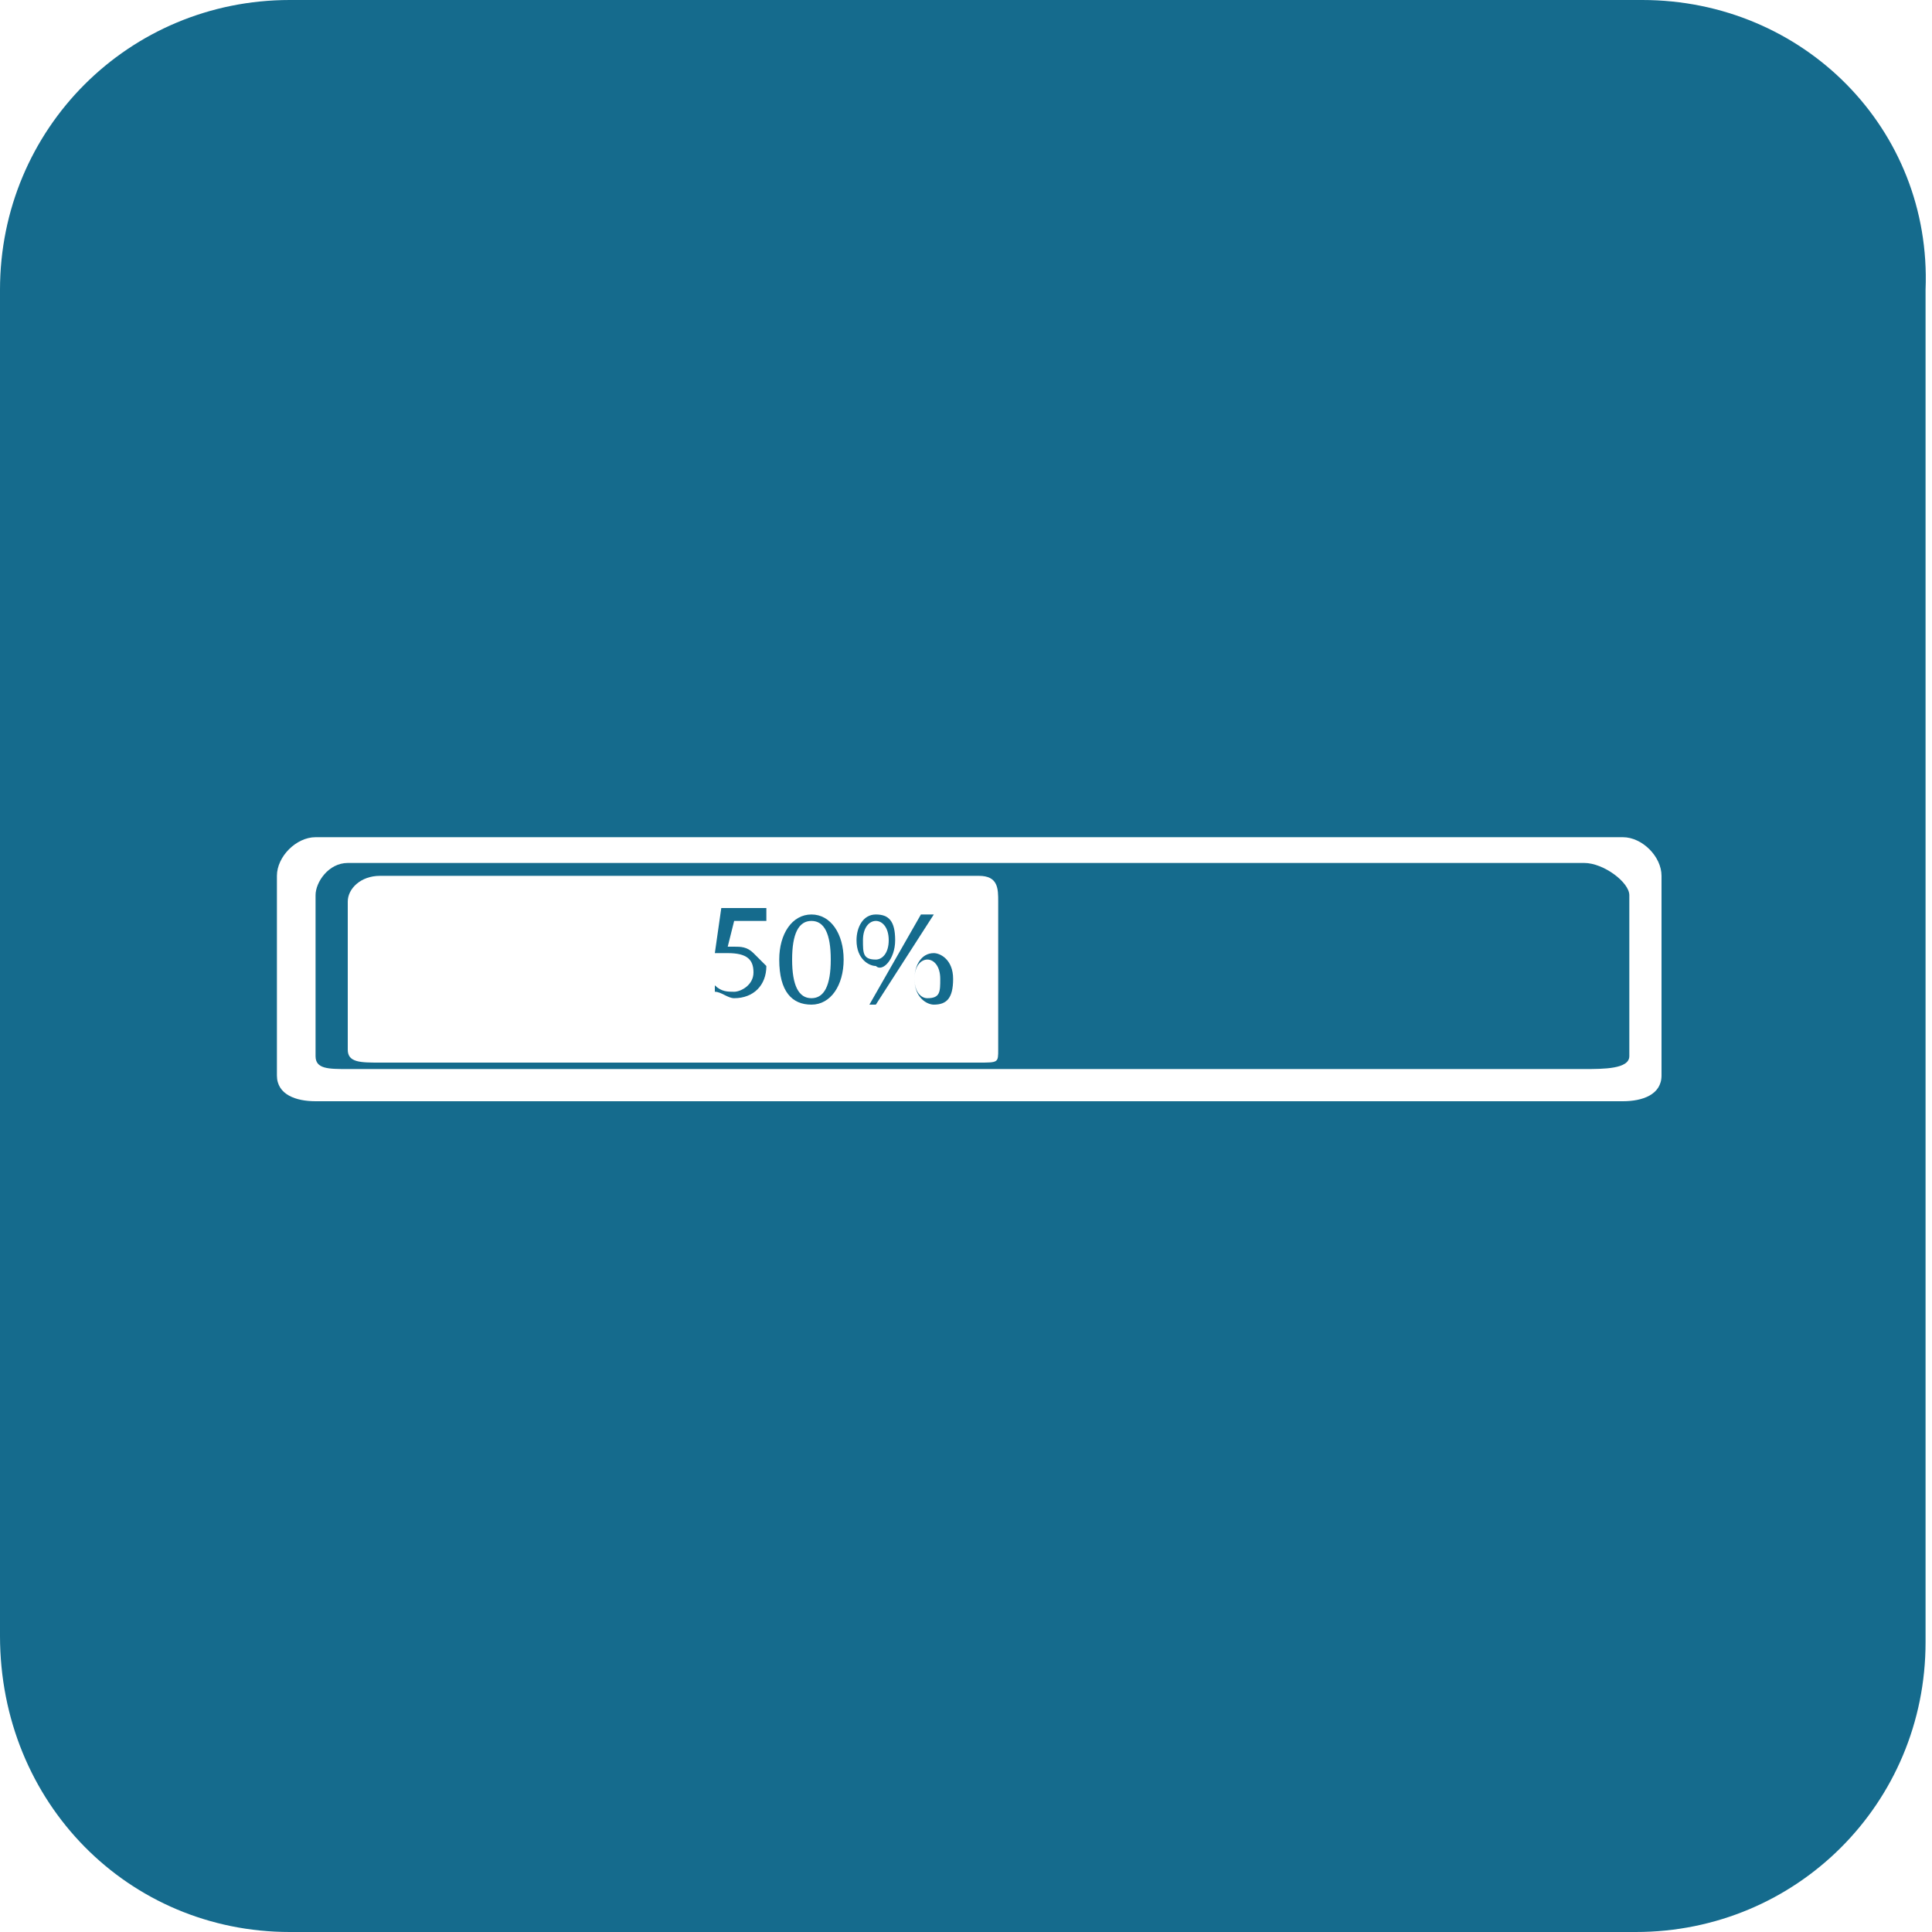 <?xml version="1.0" encoding="utf-8"?>
<!-- Generator: Adobe Illustrator 18.1.1, SVG Export Plug-In . SVG Version: 6.00 Build 0)  -->
<svg version="1.1" id="Layer_1" xmlns="http://www.w3.org/2000/svg" xmlns:xlink="http://www.w3.org/1999/xlink" x="0px" y="0px"
	 viewBox="0 0 30 30" enable-background="new 0 0 30 30" xml:space="preserve">
<g>
	<path fill="#156B8D" d="M13.9,14.6c0-0.3-0.1-0.4-0.3-0.4c-0.2,0-0.3,0.2-0.3,0.4c0,0.3,0.2,0.4,0.3,0.4
		C13.7,15.1,13.9,14.9,13.9,14.6z M13.4,14.6c0-0.2,0.1-0.3,0.2-0.3c0.1,0,0.2,0.1,0.2,0.3c0,0.2-0.1,0.3-0.2,0.3
		C13.4,14.9,13.4,14.8,13.4,14.6z"/>
	<path fill="#156B8D" d="M14.5,14.8c-0.2,0-0.3,0.2-0.3,0.4c0,0.3,0.2,0.4,0.3,0.4c0.2,0,0.3-0.1,0.3-0.4
		C14.8,14.9,14.6,14.8,14.5,14.8z M14.4,15.5c-0.1,0-0.2-0.1-0.2-0.3c0-0.2,0.1-0.3,0.2-0.3c0.1,0,0.2,0.1,0.2,0.3
		C14.6,15.4,14.6,15.5,14.4,15.5z"/>
	<polygon fill="#156B8D" points="14.3,14.2 13.5,15.6 13.6,15.6 14.5,14.2 	"/>
	<path fill="#156B8D" d="M12.6,14.2c-0.3,0-0.5,0.3-0.5,0.7c0,0.5,0.2,0.7,0.5,0.7c0.3,0,0.5-0.3,0.5-0.7
		C13.1,14.5,12.9,14.2,12.6,14.2z M12.6,15.5c-0.2,0-0.3-0.2-0.3-0.6c0-0.4,0.1-0.6,0.3-0.6c0.2,0,0.3,0.2,0.3,0.6
		C12.9,15.3,12.8,15.5,12.6,15.5z"/>
	<path fill="#156B8D" d="M11.7,14.8c-0.1-0.1-0.2-0.1-0.3-0.1c-0.1,0-0.1,0-0.1,0l0.1-0.4h0.5v-0.2h-0.7l-0.1,0.7c0.1,0,0.1,0,0.2,0
		c0.3,0,0.4,0.1,0.4,0.3c0,0.2-0.2,0.3-0.3,0.3c-0.1,0-0.2,0-0.3-0.1l0,0.1c0.1,0,0.2,0.1,0.3,0.1c0.3,0,0.5-0.2,0.5-0.5
		C11.9,15,11.8,14.9,11.7,14.8z"/>
	<path fill="#156B8D" d="M24.6,13.4H5.4c-0.3,0-0.5,0.3-0.5,0.5v2.5c0,0.2,0.2,0.2,0.5,0.2h19.2c0.3,0,0.7,0,0.7-0.2v-2.5
		C25.3,13.7,24.9,13.4,24.6,13.4z M15.5,16.3c0,0.2,0,0.2-0.3,0.2H5.9c-0.3,0-0.5,0-0.5-0.2V14c0-0.2,0.2-0.4,0.5-0.4h9.3
		c0.3,0,0.3,0.2,0.3,0.4V16.3z"/>
	<path fill="#156B8D" d="M25.5,0h-21C2,0,0,2,0,4.5v20.9C0,28,2,30,4.5,30h20.9c2.5,0,4.5-2,4.5-4.5v-21C30,2,28,0,25.5,0z
		 M25.8,16.7c0,0.3-0.3,0.4-0.6,0.4H4.9c-0.3,0-0.6-0.1-0.6-0.4v-3.1c0-0.3,0.3-0.6,0.6-0.6h20.3c0.3,0,0.6,0.3,0.6,0.6V16.7z"/>
</g>
</svg>
